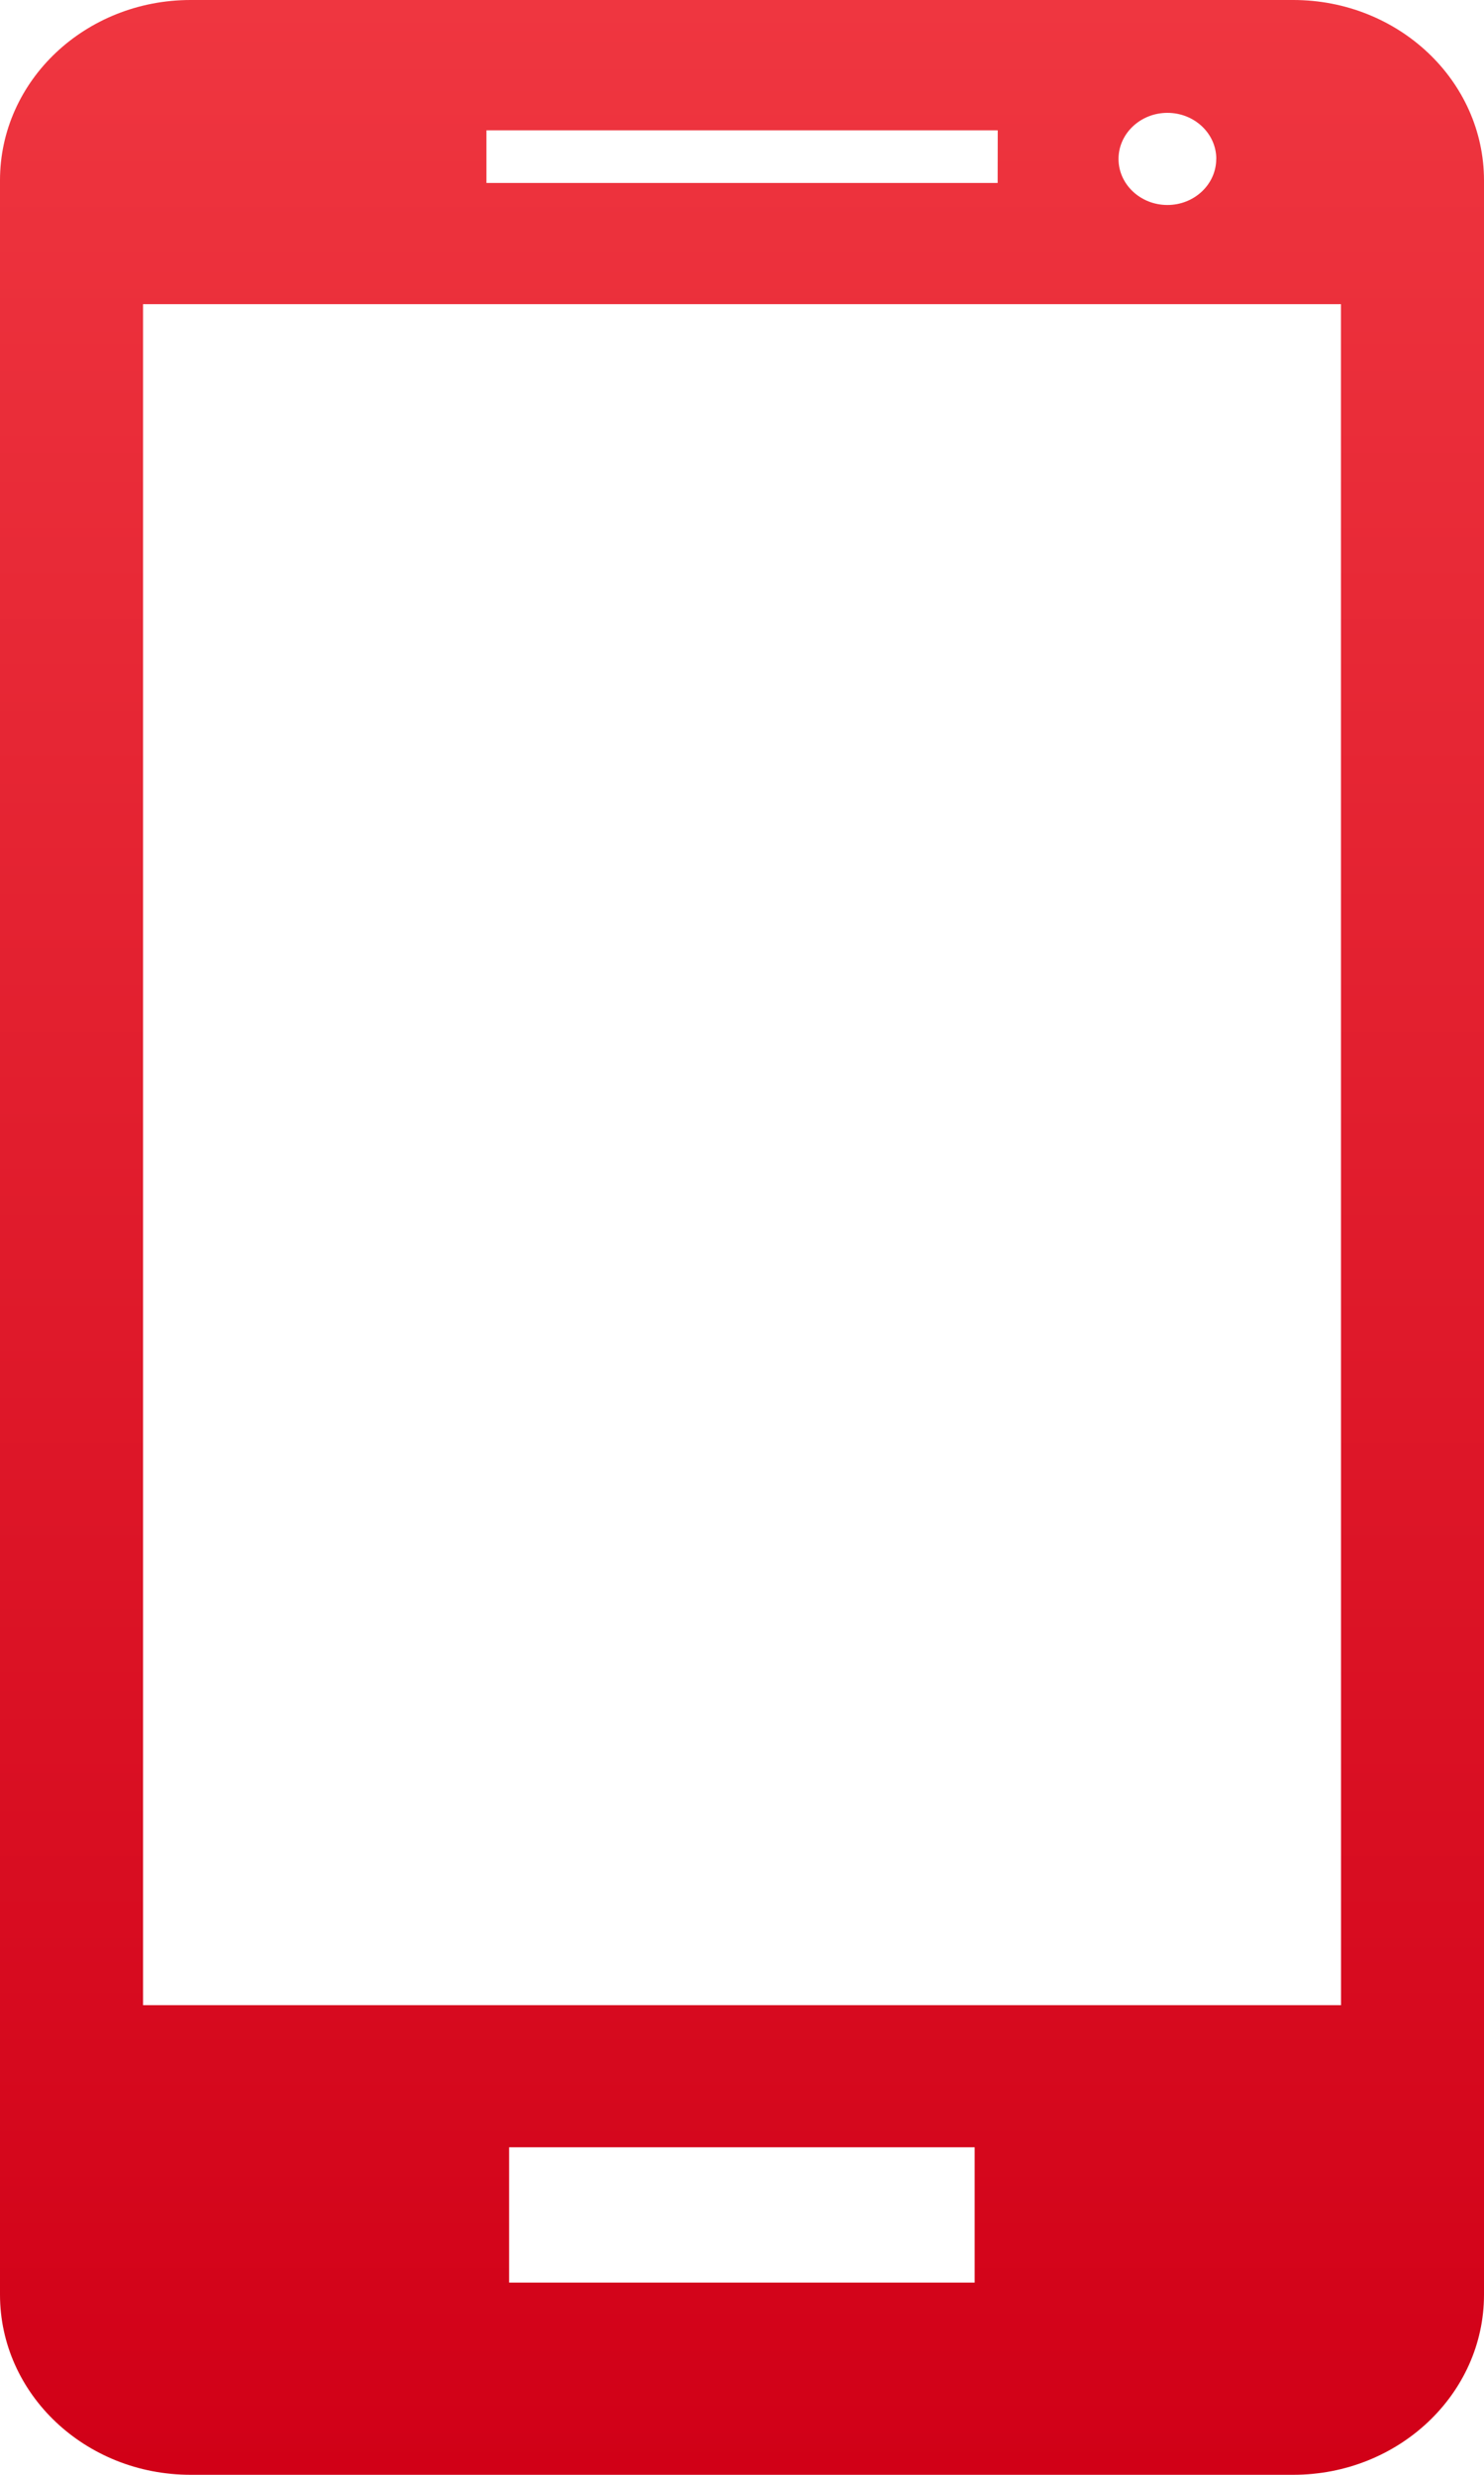 <svg xmlns="http://www.w3.org/2000/svg" width="18" height="30" viewBox="0 0 18 30"><defs><linearGradient id="h5nma" x1="9" x2="9" y1="0" y2="30" gradientUnits="userSpaceOnUse"><stop offset="0" stop-color="#ef3640"/><stop offset="1" stop-color="#d10017"/></linearGradient></defs><g><g><g><path fill="url(#h5nma)" d="M11.822 27.67H6.175v-1.64h5.647zm2.93-25.743c0 .308-.266.558-.592.558-.327 0-.593-.25-.593-.558 0-.308.266-.559.593-.559.327 0 .593.25.593.559zM5.9 2.218V1.58h6.202l-.001.638zm10.366 22.089H1.735V3.687h14.53zM15.685 0H2.313C1.033 0 0 .979 0 2.186v25.63C0 29.02 1.033 30 2.312 30h13.374C16.963 30 18 29.021 18 27.817V2.187C17.999.978 16.963 0 15.686 0z"/></g></g></g></svg>